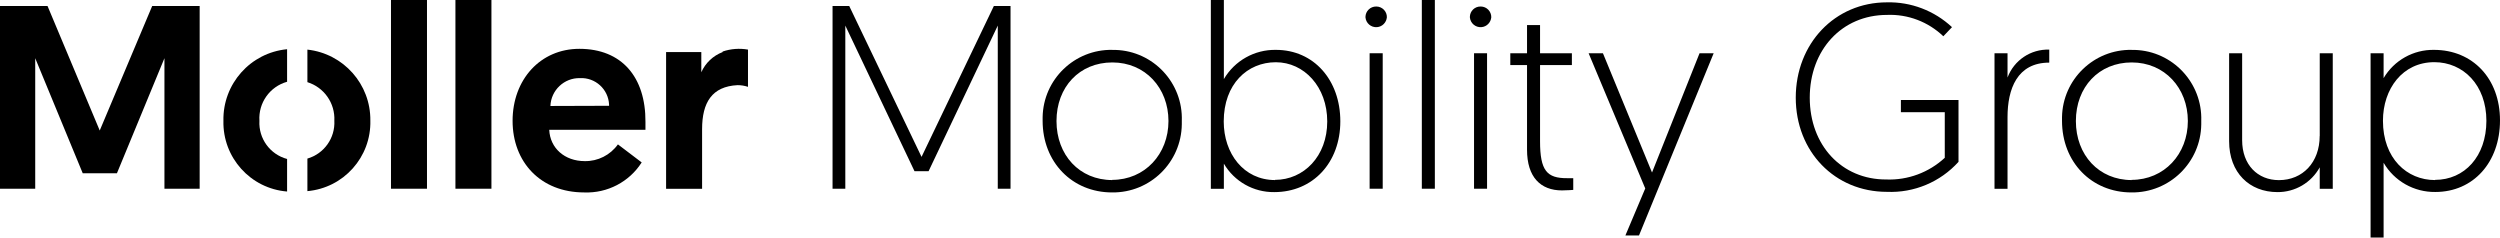 <?xml version="1.0" encoding="UTF-8"?>
<svg id="Layer_2" data-name="Layer 2" xmlns="http://www.w3.org/2000/svg" viewBox="0 0 384.03 36.49">
  <g id="svg56">
    <polygon id="polygon12" points="5.41 28.99 5.41 8.94 12.71 26.62 17.96 26.62 25.26 8.94 25.26 28.99 30.67 28.99 30.67 .92 23.38 .92 15.32 20.05 7.3 .92 0 .92 0 28.99 5.41 28.99"/>
    <rect id="rect14" x="60.06" width="5.53" height="28.99"/>
    <rect id="rect16" x="69.96" width="5.53" height="28.99"/>
    <path id="path18" d="m89,7.5c-6,0-10.26,4.73-10.26,11.06s4.29,11,11,11c3.55.14,6.92-1.61,8.83-4.61l-3.65-2.77c-1.17,1.64-3.08,2.61-5.1,2.57-3.08,0-5.33-2-5.45-4.81h14.78v-1.21c.04-6.9-3.65-11.23-10.15-11.23Zm-4.45,8.78c.09-2.42,2.11-4.33,4.53-4.28,2.36-.12,4.37,1.7,4.48,4.06,0,.06,0,.12,0,.19l-9.02.03Z"/>
    <polygon id="polygon20" points="129.85 28.99 129.85 3.93 140.48 26.3 142.64 26.3 153.27 3.93 153.27 28.99 155.23 28.99 155.23 .92 152.67 .92 141.56 24.1 130.45 .92 127.89 .92 127.89 28.99 129.85 28.99"/>
    <path id="path22" d="m170.87,7.66c-5.81-.1-10.61,4.53-10.71,10.34,0,.19,0,.37,0,.56,0,6.34,4.53,11,10.67,11,5.85.07,10.64-4.62,10.71-10.47,0-.18,0-.35,0-.53.2-5.82-4.36-10.7-10.17-10.89-.16,0-.32,0-.49,0Zm0,20c-5.06,0-8.58-3.85-8.58-9.07s3.52-9,8.58-9,8.62,3.93,8.62,9-3.61,9.04-8.66,9.04l.04.03Z"/>
    <path id="path24" d="m196,7.66c-3.28-.06-6.34,1.66-8,4.49V0h-2v29h2v-3.86c1.61,2.74,4.56,4.41,7.74,4.37,5.94,0,10.15-4.53,10.15-10.87s-4.07-10.98-9.89-10.98Zm-.12,20c-4.85,0-7.9-4.09-7.9-9,0-5.77,3.65-9.1,8-9.1s7.9,3.77,7.9,9.1-3.59,8.97-8.04,8.97l.04.03Z"/>
    <rect id="rect26" x="210.39" y="8.18" width="2.01" height="20.81"/>
    <path id="path28" d="m211.4,1c-.9-.01-1.64.71-1.65,1.61,0,.01,0,.03,0,.04.07.91.86,1.59,1.77,1.52.81-.06,1.45-.71,1.52-1.52.02-.89-.7-1.63-1.59-1.65-.02,0-.03,0-.05,0Z"/>
    <rect id="rect30" x="218.41" width="2" height="28.99"/>
    <path id="path32" d="m227.43,1c-.89-.01-1.63.7-1.64,1.6,0,.02,0,.03,0,.05.07.91.86,1.59,1.77,1.52.81-.06,1.45-.71,1.52-1.52.01-.9-.71-1.64-1.61-1.65-.01,0-.03,0-.04,0Z"/>
    <rect id="rect34" x="226.43" y="8.18" width="2" height="20.81"/>
    <path id="path36" d="m236.57,21.69v-11.69h4.89v-1.82h-4.89V3.85h-2v4.33h-2.57v1.82h2.57v13c0,4.21,2.08,6.25,5.37,6.25.76,0,1.73-.08,1.73-.08v-1.8h-.93c-3.12.02-4.17-1.15-4.17-5.68Z"/>
    <polygon id="polygon38" points="249.68 36.17 251.77 36.17 263.24 8.18 261.07 8.18 253.77 26.5 246.23 8.18 244.03 8.18 252.73 28.95 249.68 36.17"/>
    <path id="path40" d="m292,17.24h6.74v7c-2.44,2.26-5.68,3.46-9,3.33-6.82.02-11.74-5.24-11.74-12.57s4.93-12.71,11.87-12.71c3.21-.13,6.33,1.06,8.65,3.28l1.33-1.4c-2.71-2.53-6.3-3.9-10-3.81-8,0-14,6.34-14,14.64s6,14.47,14,14.47c4.17.18,8.2-1.51,11-4.61v-9.5h-8.85v1.88Z"/>
    <path id="path42" d="m308.38,11.91v-3.73h-2v20.82h2v-11c0-4.33,1.48-8.38,6.41-8.38v-2c-2.84-.09-5.41,1.63-6.41,4.29Z"/>
    <path id="path44" d="m327.46,7.66c-5.81-.1-10.61,4.53-10.71,10.34,0,.19,0,.37,0,.56,0,6.34,4.53,11,10.67,11,5.85.07,10.65-4.61,10.72-10.46,0-.18,0-.36,0-.54.19-5.82-4.37-10.7-10.19-10.89-.16,0-.32,0-.48,0Zm0,20c-5.05,0-8.58-3.85-8.58-9.07s3.53-9,8.58-9,8.62,3.93,8.62,9-3.61,9.04-8.66,9.04l.04.03Z"/>
    <path id="path46" d="m356.33,20.89c0,4.05-2.61,6.78-6.26,6.78-3.25,0-5.65-2.33-5.65-6.14v-13.35h-2v13.51c0,4.85,3.13,7.82,7.42,7.82,2.7.02,5.2-1.44,6.5-3.81v3.3h2V8.18h-2v12.71Z"/>
    <path id="path48" d="m373.89,7.66c-3.17-.05-6.13,1.61-7.74,4.34v-3.82h-2v28.31h2v-11.49c1.64,2.82,4.68,4.53,7.94,4.49,5.85,0,9.94-4.57,9.94-11s-4.21-10.83-10.14-10.83h0Zm.16,20c-4.33,0-8-3.33-8-9.11,0-4.89,3-9,7.89-9,4.46,0,8,3.53,8,9s-3.36,9.08-7.89,9.08v.03Z"/>
    <path id="path50" d="m47.22,7.62v5c2.57.8,4.27,3.23,4.14,5.92.14,2.67-1.58,5.08-4.14,5.82v5c5.58-.5,9.81-5.24,9.67-10.84.06-5.58-4.12-10.29-9.67-10.9Z"/>
    <path id="path52" d="m34.32,18.56c-.13,5.64,4.16,10.41,9.78,10.86v-5c-2.63-.7-4.4-3.15-4.25-5.86-.18-2.75,1.59-5.26,4.25-6v-5c-5.64.54-9.9,5.34-9.78,11Z"/>
    <path id="path54" d="m111,7.92v.08c-1.46.56-2.64,1.67-3.27,3.1v-3.1h-5.41v21h5.53v-9.15c0-4.1,1.51-6.58,5.46-6.77.54,0,1.08.09,1.59.26v.06-5.78c-1.3-.23-2.65-.13-3.9.3Z"/>
  </g>
</svg>